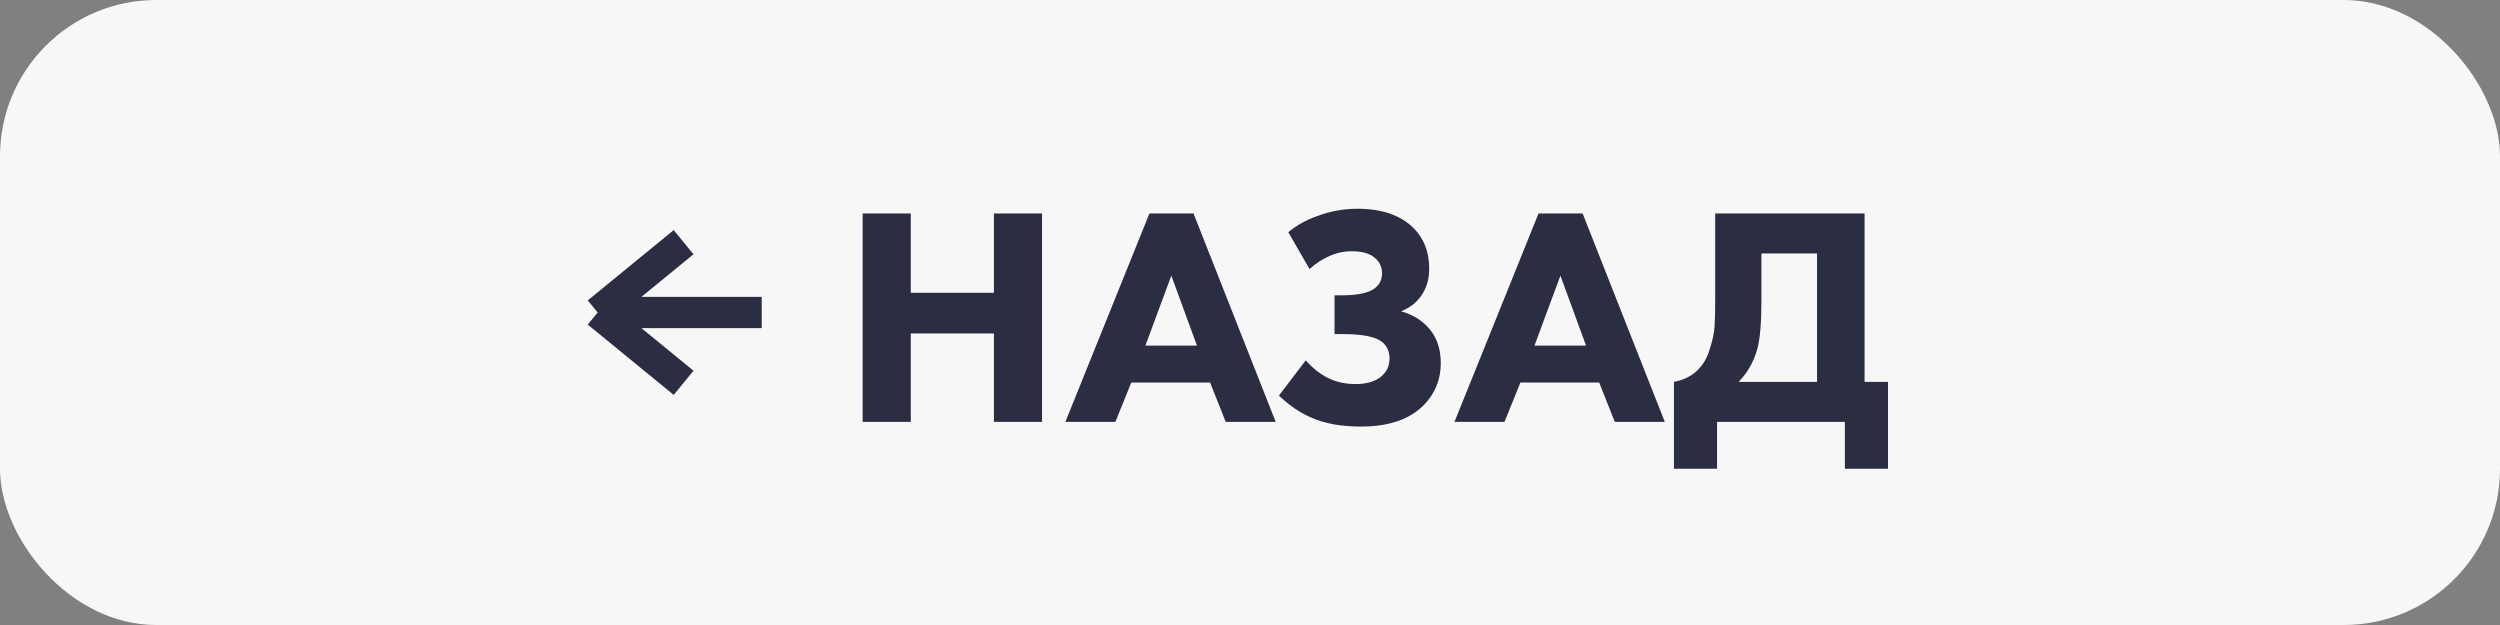 <?xml version="1.0" encoding="UTF-8"?> <svg xmlns="http://www.w3.org/2000/svg" width="160" height="40" viewBox="0 0 160 40" fill="none"><rect x="0" y="0" width="160" height="40" fill="#808080" stroke="none"/><rect width="160" height="40" rx="10" fill="#F8F7F8"></rect><path d="M48.75 20H38.25M38.25 20L43.75 15.5M38.25 20L43.75 24.5" stroke="#2B2D42" stroke-width="2" stroke-linejoin="round"></path><path d="M58.29 13.66V18.74H63.61V13.66H66.69V27H63.61V21.34H58.29V27H55.21V13.66H58.29ZM78.445 27L77.445 24.48H72.404L71.385 27H68.184L73.564 13.66H76.385L81.644 27H78.445ZM73.305 22.12H76.605L74.965 17.64L73.305 22.12ZM83.81 17.22L82.45 14.86C82.983 14.42 83.59 14.08 84.27 13.84C85.11 13.52 85.977 13.36 86.87 13.36C88.43 13.36 89.623 13.767 90.45 14.58C91.13 15.247 91.47 16.12 91.47 17.2C91.47 17.867 91.297 18.447 90.95 18.94C90.643 19.38 90.217 19.707 89.67 19.92C90.35 20.12 90.897 20.433 91.31 20.86C91.91 21.46 92.21 22.253 92.21 23.24C92.21 24.28 91.85 25.173 91.13 25.92C90.223 26.84 88.883 27.3 87.11 27.3C85.83 27.3 84.763 27.107 83.91 26.72C83.217 26.427 82.53 25.96 81.85 25.32L83.57 23.06C83.97 23.527 84.423 23.893 84.93 24.16C85.477 24.44 86.083 24.58 86.75 24.58C87.39 24.58 87.903 24.447 88.29 24.18C88.717 23.873 88.93 23.46 88.93 22.94C88.93 22.5 88.77 22.147 88.45 21.88C88.023 21.547 87.177 21.38 85.91 21.38H85.41V18.9H85.87C86.963 18.9 87.697 18.727 88.07 18.38C88.323 18.153 88.45 17.853 88.45 17.48C88.45 17.053 88.27 16.707 87.91 16.44C87.59 16.2 87.123 16.08 86.51 16.08C85.99 16.08 85.49 16.193 85.01 16.42C84.61 16.593 84.21 16.86 83.81 17.22ZM103.347 27L102.347 24.48H97.307L96.287 27H93.087L98.467 13.66H101.287L106.547 27H103.347ZM98.207 22.12H101.507L99.867 17.64L98.207 22.12ZM109.772 13.66H119.332V24.44H120.832V30H118.072V27H109.892V30H107.132V24.44C107.758 24.32 108.258 24.073 108.632 23.7C108.978 23.38 109.238 22.94 109.412 22.38C109.598 21.807 109.705 21.32 109.732 20.92C109.758 20.507 109.772 19.967 109.772 19.3V13.66ZM112.732 16.22V19.2C112.732 20.64 112.645 21.68 112.472 22.32C112.245 23.147 111.845 23.853 111.272 24.44H116.292V16.22H112.732Z" fill="#2B2D42"></path></svg> 